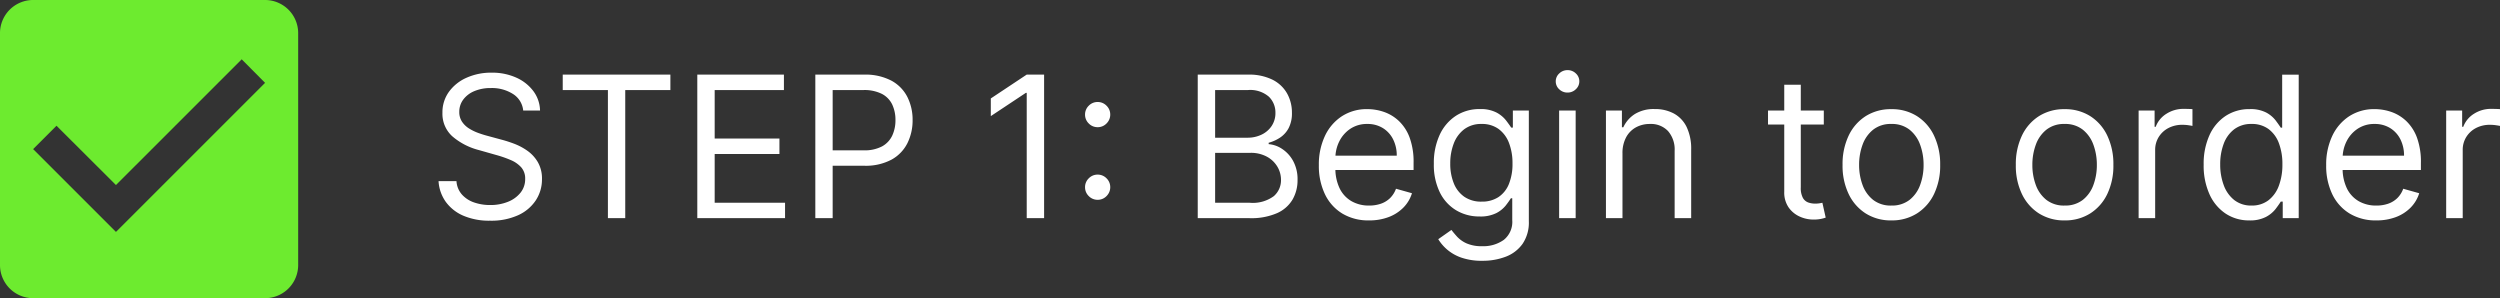 <?xml version="1.0" encoding="utf-8"?>
<svg xmlns="http://www.w3.org/2000/svg" width="253.328" height="30.217" viewBox="0 0 253.328 30.217">
  <rect x="0" y="0" width="253.328" height="30.217" fill="#333333" stroke="none"/>
  <g id="Group_34971" data-name="Group 34971" transform="translate(1326.892 20915.164)">
    <path id="Path_14806" data-name="Path 14806" d="M9.716-10.909a2.23,2.23,0,0,0-1.037-1.676,3.978,3.978,0,0,0-2.23-.6,4.214,4.214,0,0,0-1.687.313,2.67,2.67,0,0,0-1.122.859,2.048,2.048,0,0,0-.4,1.243,1.741,1.741,0,0,0,.281,1,2.359,2.359,0,0,0,.721.689,4.884,4.884,0,0,0,.923.447q.483.174.888.281l1.477.4A13.129,13.129,0,0,1,8.8-7.543a6.016,6.016,0,0,1,1.342.714A3.708,3.708,0,0,1,11.2-5.675a3.317,3.317,0,0,1,.419,1.726A3.845,3.845,0,0,1,11-1.818,4.234,4.234,0,0,1,9.215-.305,6.579,6.579,0,0,1,6.364.256a6.641,6.641,0,0,1-2.7-.5,4.282,4.282,0,0,1-1.79-1.406,4,4,0,0,1-.735-2.1H2.955a2.248,2.248,0,0,0,.558,1.36,2.924,2.924,0,0,0,1.236.8,4.909,4.909,0,0,0,1.616.259,4.721,4.721,0,0,0,1.811-.33,3.067,3.067,0,0,0,1.271-.923,2.173,2.173,0,0,0,.469-1.388,1.706,1.706,0,0,0-.4-1.179,2.971,2.971,0,0,0-1.065-.739,11.2,11.2,0,0,0-1.428-.5L5.227-6.9a6.665,6.665,0,0,1-2.7-1.4,3.072,3.072,0,0,1-.994-2.379A3.531,3.531,0,0,1,2.2-12.816a4.394,4.394,0,0,1,1.79-1.42,6.055,6.055,0,0,1,2.518-.508,5.944,5.944,0,0,1,2.5.5,4.38,4.38,0,0,1,1.737,1.367,3.41,3.41,0,0,1,.678,1.967Zm4.006-2.074v-1.562H24.631v1.563H20.057V0H18.3V-12.983ZM27.358,0V-14.545h8.778v1.563H29.119v4.915h6.562v1.563H29.119v4.943H36.25V0Zm11.96,0V-14.545h4.915a5.665,5.665,0,0,1,2.8.614,3.893,3.893,0,0,1,1.616,1.658,5.107,5.107,0,0,1,.526,2.33,5.18,5.18,0,0,1-.522,2.337,3.907,3.907,0,0,1-1.609,1.673,5.559,5.559,0,0,1-2.784.621H40.739V-6.875H44.2a3.789,3.789,0,0,0,1.882-.4,2.431,2.431,0,0,0,1.033-1.1,3.661,3.661,0,0,0,.323-1.566,3.637,3.637,0,0,0-.323-1.563,2.369,2.369,0,0,0-1.04-1.083,3.951,3.951,0,0,0-1.9-.394h-3.1V0ZM62.5-14.545V0H60.739V-12.7h-.085L57.1-10.341v-1.79l3.636-2.415ZM67.926-1.861a1.23,1.23,0,0,1-.9-.376,1.23,1.23,0,0,1-.376-.9,1.23,1.23,0,0,1,.376-.9,1.23,1.23,0,0,1,.9-.376,1.23,1.23,0,0,1,.9.376,1.23,1.23,0,0,1,.376.9,1.223,1.223,0,0,1-.174.639,1.336,1.336,0,0,1-.462.465A1.218,1.218,0,0,1,67.926-1.861Zm0-7.358a1.23,1.23,0,0,1-.9-.376,1.23,1.23,0,0,1-.376-.9,1.23,1.23,0,0,1,.376-.9,1.23,1.23,0,0,1,.9-.376,1.23,1.23,0,0,1,.9.376,1.23,1.23,0,0,1,.376.9,1.223,1.223,0,0,1-.174.639,1.336,1.336,0,0,1-.462.465A1.218,1.218,0,0,1,67.926-9.219ZM78.068,0V-14.545h5.085a5.336,5.336,0,0,1,2.507.522,3.478,3.478,0,0,1,1.47,1.4,3.96,3.96,0,0,1,.483,1.942,3.233,3.233,0,0,1-.33,1.548,2.637,2.637,0,0,1-.866.966,3.991,3.991,0,0,1-1.161.526V-7.5a2.849,2.849,0,0,1,1.342.469A3.4,3.4,0,0,1,87.727-5.81a3.867,3.867,0,0,1,.455,1.946,3.906,3.906,0,0,1-.5,1.967,3.434,3.434,0,0,1-1.57,1.385A6.519,6.519,0,0,1,83.324,0ZM79.83-1.562h3.494a3.588,3.588,0,0,0,2.454-.671,2.135,2.135,0,0,0,.728-1.63,2.613,2.613,0,0,0-.376-1.367,2.758,2.758,0,0,0-1.072-1.009,3.389,3.389,0,0,0-1.648-.38H79.83Zm0-6.591H83.1a3.246,3.246,0,0,0,1.438-.312,2.539,2.539,0,0,0,1.023-.881,2.345,2.345,0,0,0,.38-1.335,2.225,2.225,0,0,0-.668-1.63,2.885,2.885,0,0,0-2.116-.671H79.83ZM95.426.227a5.092,5.092,0,0,1-2.717-.7,4.613,4.613,0,0,1-1.754-1.96,6.629,6.629,0,0,1-.614-2.937,6.768,6.768,0,0,1,.614-2.958,4.814,4.814,0,0,1,1.719-2,4.616,4.616,0,0,1,2.582-.721,5.171,5.171,0,0,1,1.683.284,4.194,4.194,0,0,1,1.513.92,4.451,4.451,0,0,1,1.087,1.68,7.145,7.145,0,0,1,.4,2.571v.71H91.534V-6.335h6.7a3.606,3.606,0,0,0-.366-1.648,2.816,2.816,0,0,0-1.037-1.143,2.922,2.922,0,0,0-1.58-.419,3.007,3.007,0,0,0-1.729.494A3.287,3.287,0,0,0,92.408-7.77a3.756,3.756,0,0,0-.391,1.69v.966a4.626,4.626,0,0,0,.43,2.092,3.025,3.025,0,0,0,1.2,1.3,3.5,3.5,0,0,0,1.783.444,3.6,3.6,0,0,0,1.2-.188,2.5,2.5,0,0,0,.927-.568,2.548,2.548,0,0,0,.6-.948l1.619.455a3.562,3.562,0,0,1-.859,1.445,4.126,4.126,0,0,1-1.491.966A5.48,5.48,0,0,1,95.426.227ZM106.9,4.318a6.281,6.281,0,0,1-2.088-.309,4.473,4.473,0,0,1-1.452-.81,4.454,4.454,0,0,1-.92-1.069l1.335-.938q.227.3.575.685a2.98,2.98,0,0,0,.955.675,3.752,3.752,0,0,0,1.594.288,3.555,3.555,0,0,0,2.18-.639,2.332,2.332,0,0,0,.859-2V-2.017H109.8q-.185.3-.522.735a2.97,2.97,0,0,1-.966.774,3.6,3.6,0,0,1-1.694.337A4.534,4.534,0,0,1,104.251-.8,4.354,4.354,0,0,1,102.6-2.614a6.331,6.331,0,0,1-.607-2.9,6.771,6.771,0,0,1,.589-2.923,4.578,4.578,0,0,1,1.641-1.932,4.347,4.347,0,0,1,2.429-.685,3.475,3.475,0,0,1,1.694.352,3.072,3.072,0,0,1,.966.8q.337.444.522.728H110v-1.733h1.619V.313a3.833,3.833,0,0,1-.636,2.29,3.694,3.694,0,0,1-1.7,1.3A6.508,6.508,0,0,1,106.9,4.318Zm-.057-5.994a3.016,3.016,0,0,0,1.7-.462,2.87,2.87,0,0,0,1.058-1.328,5.364,5.364,0,0,0,.362-2.074,5.653,5.653,0,0,0-.355-2.081,3.122,3.122,0,0,0-1.051-1.413,2.824,2.824,0,0,0-1.719-.511,2.834,2.834,0,0,0-1.772.54,3.251,3.251,0,0,0-1.058,1.449,5.55,5.55,0,0,0-.352,2.017,5.231,5.231,0,0,0,.359,2.006,3.021,3.021,0,0,0,1.065,1.364A3,3,0,0,0,106.847-1.676ZM114.688,0V-10.909h1.676V0Zm.852-12.727a1.179,1.179,0,0,1-.842-.334,1.067,1.067,0,0,1-.352-.8,1.067,1.067,0,0,1,.352-.8A1.179,1.179,0,0,1,115.54-15a1.179,1.179,0,0,1,.842.334,1.067,1.067,0,0,1,.352.8,1.067,1.067,0,0,1-.352.8A1.179,1.179,0,0,1,115.54-12.727Zm5.568,6.165V0h-1.676V-10.909h1.619v1.7h.142a3.138,3.138,0,0,1,1.165-1.339,3.64,3.64,0,0,1,2.017-.508,4,4,0,0,1,1.939.451,3.086,3.086,0,0,1,1.293,1.364,5.088,5.088,0,0,1,.462,2.3V0h-1.676V-6.818a2.841,2.841,0,0,0-.668-2.006,2.375,2.375,0,0,0-1.832-.721,2.9,2.9,0,0,0-1.431.348,2.484,2.484,0,0,0-.991,1.016A3.354,3.354,0,0,0,121.108-6.562Zm20.4-4.347v1.42h-5.653v-1.42ZM137.5-13.523h1.676v10.4a2.121,2.121,0,0,0,.21,1.062,1.028,1.028,0,0,0,.54.469,2.076,2.076,0,0,0,.7.117,2.647,2.647,0,0,0,.455-.032l.284-.053L141.7-.057a3.688,3.688,0,0,1-.476.131,3.682,3.682,0,0,1-.774.067,3.35,3.35,0,0,1-1.389-.305,2.735,2.735,0,0,1-1.122-.93A2.657,2.657,0,0,1,137.5-2.67ZM148.352.227a4.739,4.739,0,0,1-2.589-.7,4.744,4.744,0,0,1-1.733-1.967,6.622,6.622,0,0,1-.621-2.955,6.7,6.7,0,0,1,.621-2.976,4.735,4.735,0,0,1,1.733-1.974,4.739,4.739,0,0,1,2.589-.7,4.739,4.739,0,0,1,2.589.7,4.735,4.735,0,0,1,1.733,1.974A6.7,6.7,0,0,1,153.3-5.4a6.622,6.622,0,0,1-.621,2.955,4.744,4.744,0,0,1-1.733,1.967A4.739,4.739,0,0,1,148.352.227Zm0-1.506a2.878,2.878,0,0,0,1.847-.575,3.392,3.392,0,0,0,1.072-1.513,5.792,5.792,0,0,0,.348-2.031,5.851,5.851,0,0,0-.348-2.038A3.436,3.436,0,0,0,150.2-8.963a2.854,2.854,0,0,0-1.847-.582,2.854,2.854,0,0,0-1.847.582,3.436,3.436,0,0,0-1.072,1.527,5.851,5.851,0,0,0-.348,2.038,5.792,5.792,0,0,0,.348,2.031,3.392,3.392,0,0,0,1.072,1.513A2.878,2.878,0,0,0,148.352-1.278ZM165.909.227a4.739,4.739,0,0,1-2.589-.7,4.744,4.744,0,0,1-1.733-1.967,6.622,6.622,0,0,1-.621-2.955,6.7,6.7,0,0,1,.621-2.976,4.735,4.735,0,0,1,1.733-1.974,4.739,4.739,0,0,1,2.589-.7,4.739,4.739,0,0,1,2.589.7,4.735,4.735,0,0,1,1.733,1.974,6.7,6.7,0,0,1,.621,2.976,6.622,6.622,0,0,1-.621,2.955A4.744,4.744,0,0,1,168.5-.476,4.739,4.739,0,0,1,165.909.227Zm0-1.506a2.878,2.878,0,0,0,1.847-.575,3.392,3.392,0,0,0,1.072-1.513,5.792,5.792,0,0,0,.348-2.031,5.851,5.851,0,0,0-.348-2.038,3.436,3.436,0,0,0-1.072-1.527,2.854,2.854,0,0,0-1.847-.582,2.854,2.854,0,0,0-1.847.582,3.436,3.436,0,0,0-1.072,1.527,5.851,5.851,0,0,0-.348,2.038,5.792,5.792,0,0,0,.348,2.031,3.392,3.392,0,0,0,1.072,1.513A2.878,2.878,0,0,0,165.909-1.278ZM173.409,0V-10.909h1.619v1.648h.114a2.62,2.62,0,0,1,1.08-1.314,3.178,3.178,0,0,1,1.761-.5q.185,0,.462.007t.419.021v1.7q-.085-.021-.387-.067a4.2,4.2,0,0,0-.636-.046,2.973,2.973,0,0,0-1.417.33,2.52,2.52,0,0,0-.98.909,2.45,2.45,0,0,0-.359,1.317V0Zm11.222.227a4.255,4.255,0,0,1-2.408-.692,4.623,4.623,0,0,1-1.634-1.96,7.061,7.061,0,0,1-.589-3,7,7,0,0,1,.589-2.983,4.583,4.583,0,0,1,1.641-1.953,4.33,4.33,0,0,1,2.429-.689,3.432,3.432,0,0,1,1.687.352,3.006,3.006,0,0,1,.952.8q.33.444.515.728h.142v-5.369h1.676V0h-1.619V-1.676h-.2q-.185.3-.526.749a3.057,3.057,0,0,1-.973.8A3.461,3.461,0,0,1,184.631.227Zm.227-1.506a2.734,2.734,0,0,0,1.7-.529,3.266,3.266,0,0,0,1.058-1.47,6.037,6.037,0,0,0,.362-2.177,5.926,5.926,0,0,0-.355-2.141,3.136,3.136,0,0,0-1.051-1.435,2.81,2.81,0,0,0-1.719-.515A2.822,2.822,0,0,0,183.086-9a3.264,3.264,0,0,0-1.058,1.47,5.82,5.82,0,0,0-.352,2.077,5.932,5.932,0,0,0,.359,2.113A3.4,3.4,0,0,0,183.1-1.836,2.75,2.75,0,0,0,184.858-1.278ZM197.5.227a5.092,5.092,0,0,1-2.717-.7,4.613,4.613,0,0,1-1.754-1.96,6.629,6.629,0,0,1-.614-2.937,6.768,6.768,0,0,1,.614-2.958,4.814,4.814,0,0,1,1.719-2,4.616,4.616,0,0,1,2.582-.721,5.171,5.171,0,0,1,1.683.284,4.194,4.194,0,0,1,1.513.92,4.451,4.451,0,0,1,1.087,1.68,7.145,7.145,0,0,1,.4,2.571v.71h-8.409V-6.335h6.7a3.605,3.605,0,0,0-.366-1.648,2.816,2.816,0,0,0-1.037-1.143,2.922,2.922,0,0,0-1.58-.419,3.007,3.007,0,0,0-1.729.494,3.287,3.287,0,0,0-1.119,1.282,3.756,3.756,0,0,0-.391,1.69v.966a4.626,4.626,0,0,0,.43,2.092,3.025,3.025,0,0,0,1.2,1.3,3.5,3.5,0,0,0,1.783.444,3.6,3.6,0,0,0,1.2-.188,2.5,2.5,0,0,0,.927-.568,2.548,2.548,0,0,0,.6-.948l1.619.455a3.562,3.562,0,0,1-.859,1.445,4.126,4.126,0,0,1-1.491.966A5.48,5.48,0,0,1,197.5.227ZM204.574,0V-10.909h1.619v1.648h.114a2.62,2.62,0,0,1,1.08-1.314,3.178,3.178,0,0,1,1.761-.5q.185,0,.462.007t.419.021v1.7q-.085-.021-.387-.067a4.2,4.2,0,0,0-.636-.046,2.973,2.973,0,0,0-1.417.33,2.52,2.52,0,0,0-.98.909A2.45,2.45,0,0,0,206.25-6.9V0Z" transform="translate(-1283.592 -20893.057)" fill="#fff"/>
    <path id="check-box_1_" data-name="check-box (1)" d="M29.859,3H6.357A3.356,3.356,0,0,0,3,6.357v23.5a3.356,3.356,0,0,0,3.357,3.357h23.5a3.356,3.356,0,0,0,3.357-3.357V6.357A3.356,3.356,0,0,0,29.859,3ZM14.751,26.5,6.357,18.108l2.367-2.367,6.026,6.01L27.492,9.01l2.367,2.384Z" transform="translate(-1329.892 -20918.164)" fill="#6deb2f"/>
  </g>
</svg>